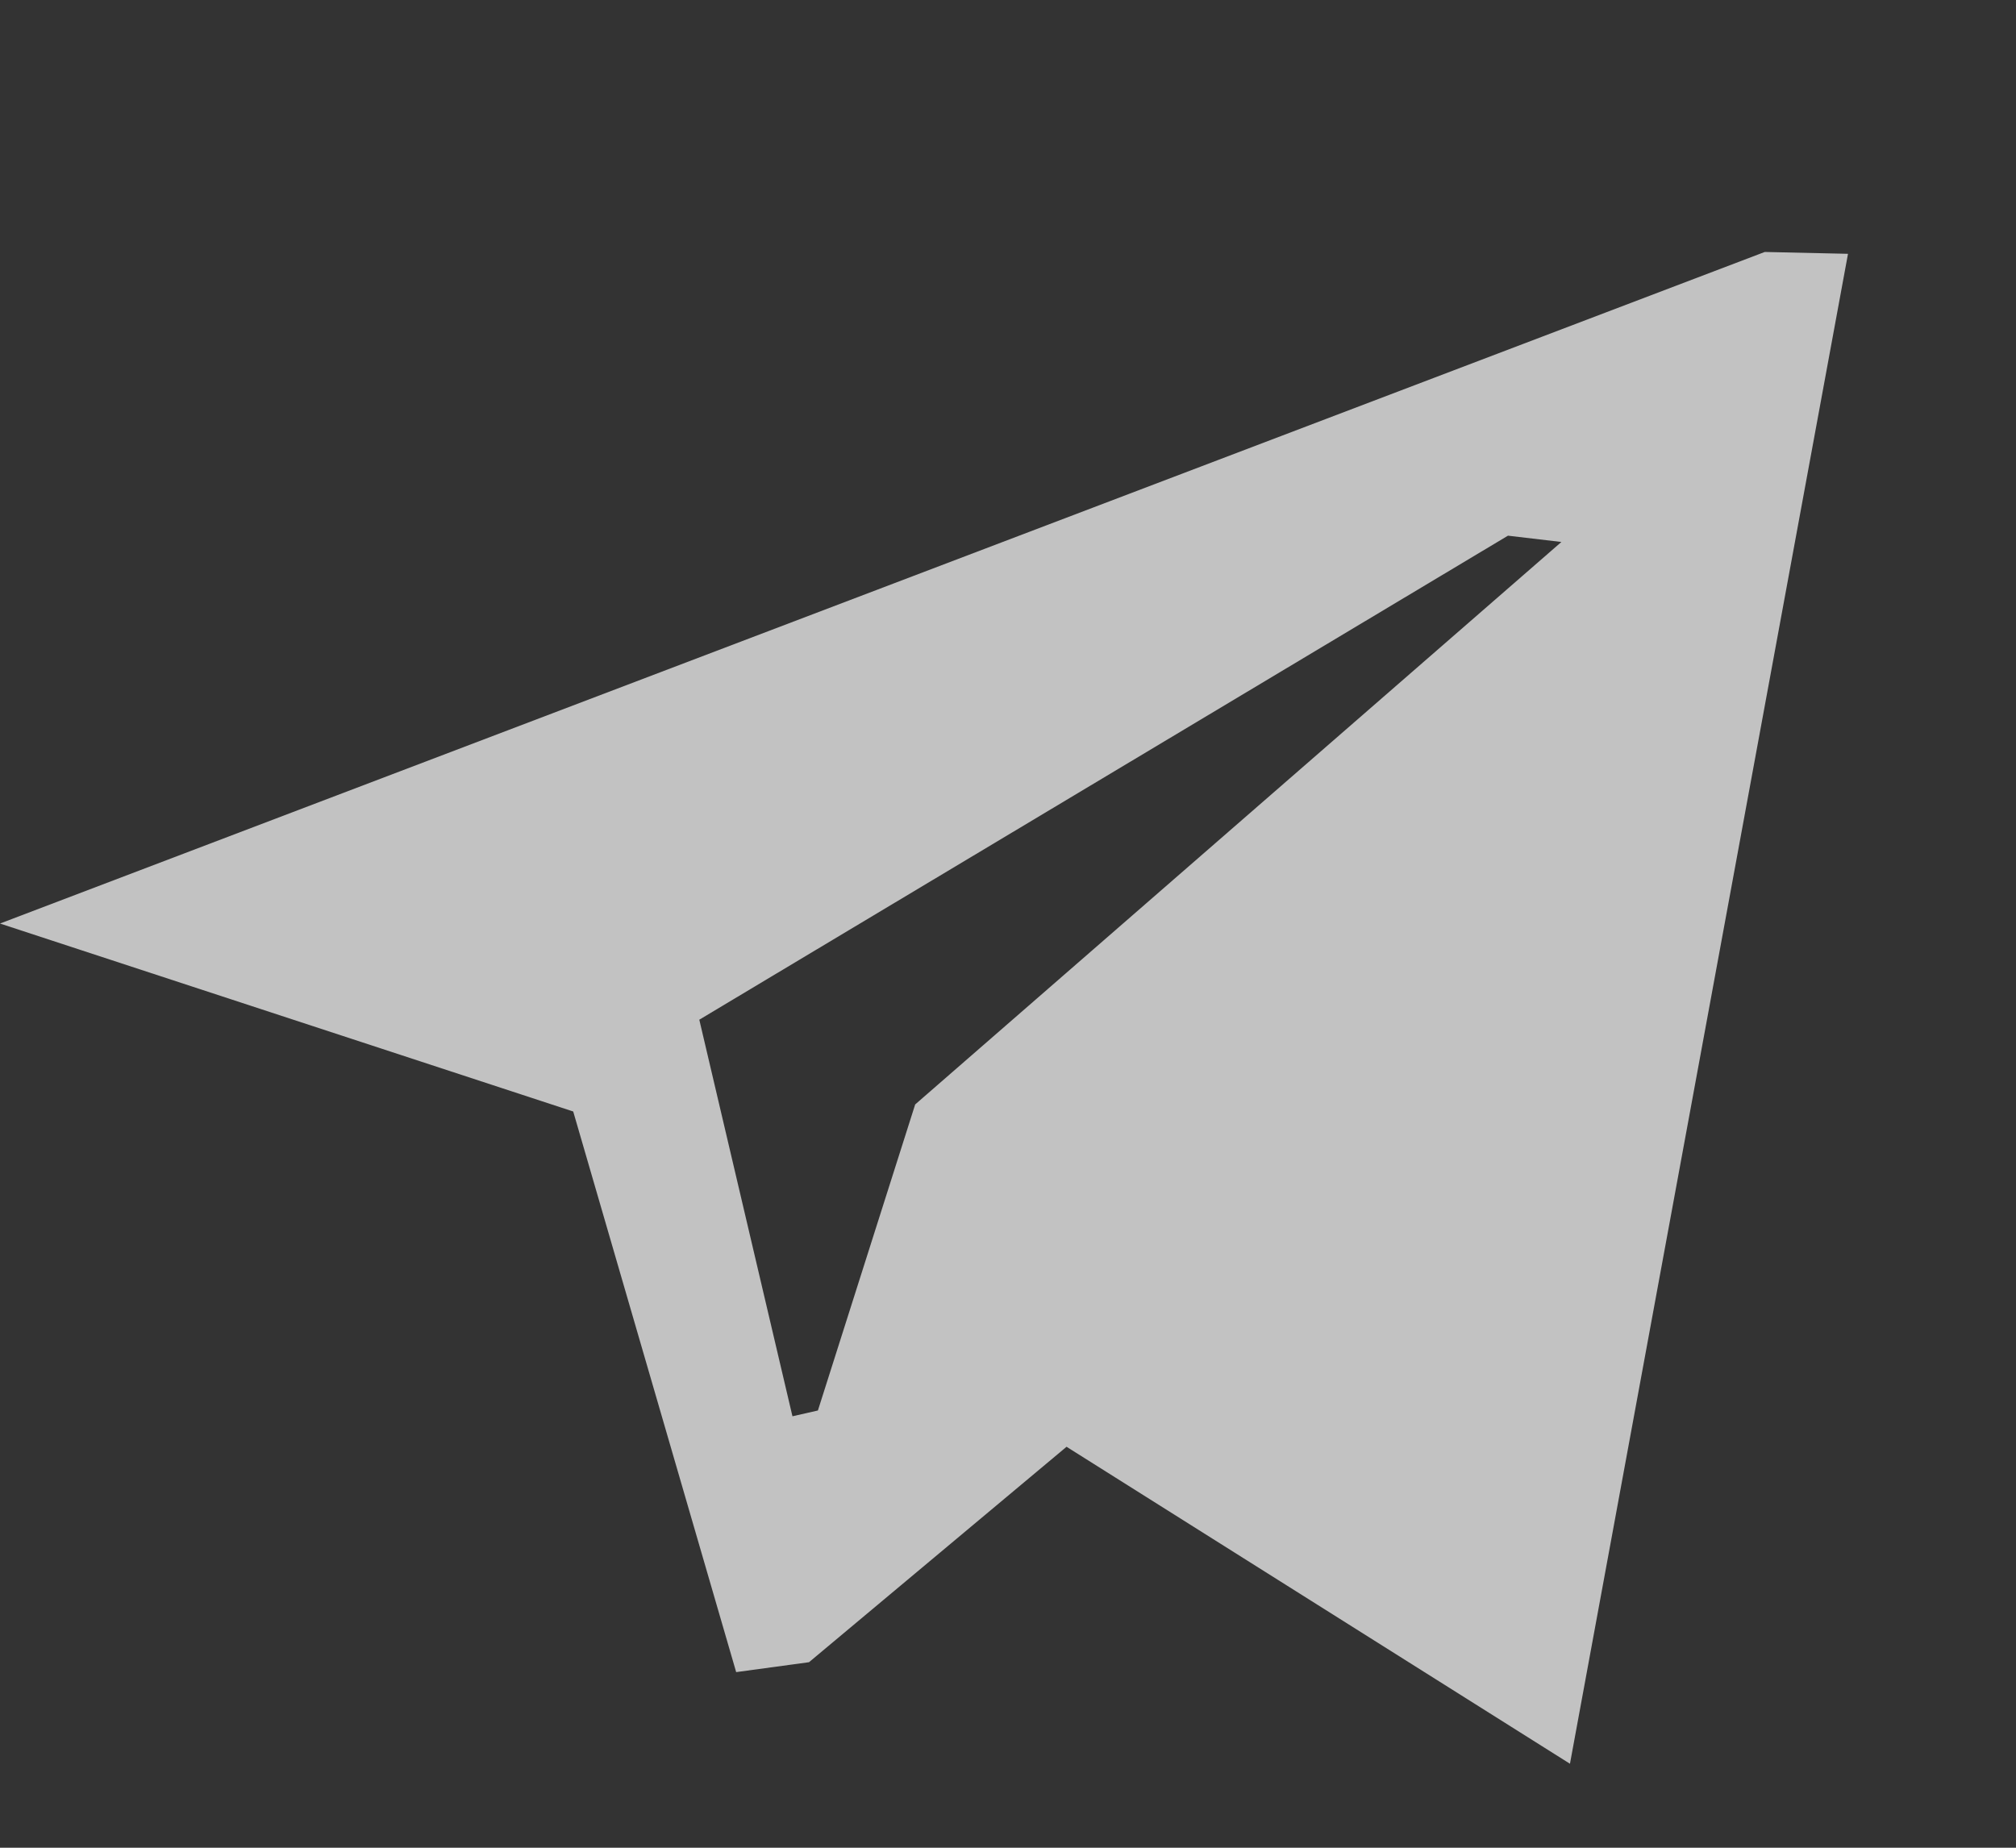 <?xml version="1.0" encoding="UTF-8"?>
<svg xmlns="http://www.w3.org/2000/svg" width="24" height="22" viewBox="0 0 24 22" fill="none">
  <rect x="0" y="0" width="24" height="22" fill="#333333" stroke="none"/>
  <path fill-rule="evenodd" clip-rule="evenodd" d="M12.697 17.226L9.631 19.791L8.764 19.909L6.824 13.234L0 10.996L21.009 3L22 3.022L18.69 21L12.697 17.226ZM17.952 6.378L8.325 12.141L9.434 16.863L9.737 16.794L10.895 13.15L18.588 6.453L17.952 6.378Z" fill="white" fill-opacity="0.7"></path>
</svg>

